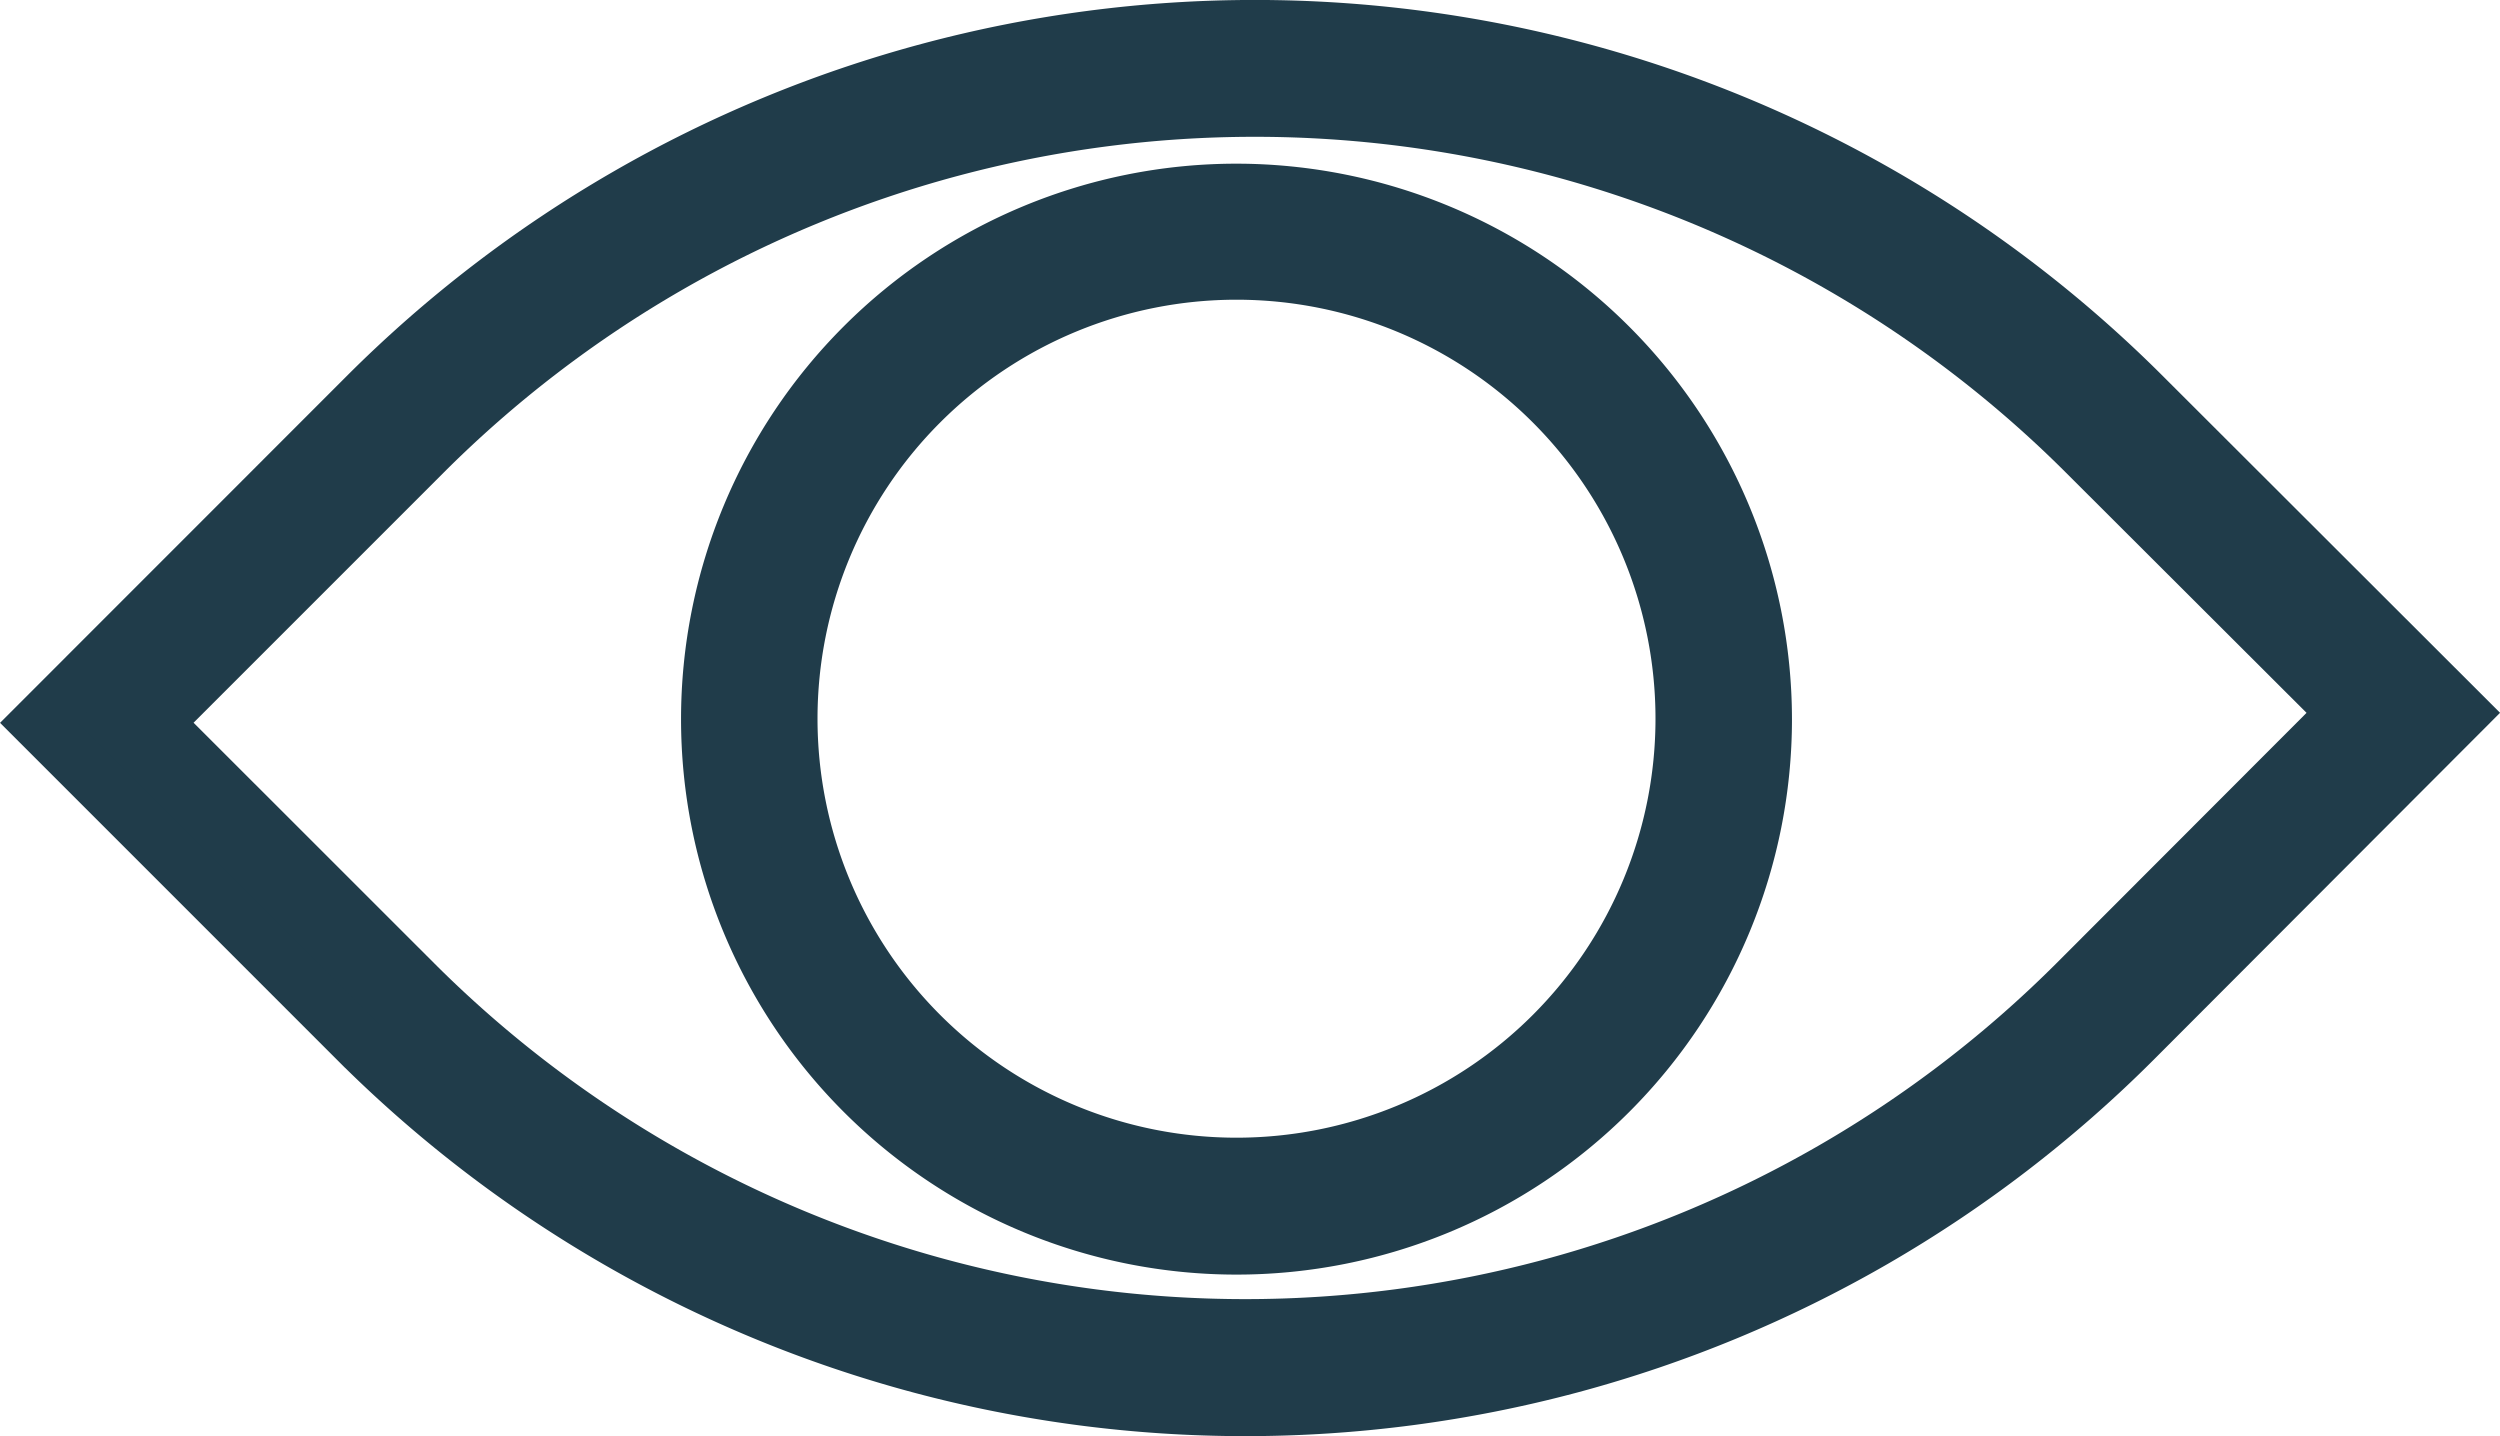 <svg xmlns="http://www.w3.org/2000/svg" width="22.972" height="13.196" viewBox="0 0 22.972 13.196">
  <g id="eye_2_" data-name="eye (2)" transform="translate(0.354 0.25)">
    <path id="Path_12186" data-name="Path 12186" d="M19.957,16.383a11.551,11.551,0,0,0-16.336,0L.613,19.392l2.921,2.921a11.551,11.551,0,0,0,16.336,0L22.878,19.3Zm-.623,5.393a10.793,10.793,0,0,1-15.264,0L1.684,19.391l2.473-2.473a10.794,10.794,0,0,1,15.264,0L21.807,19.3Z" transform="translate(-0.613 -13)" fill="#203c4a" stroke="#203c4a" stroke-width="0.5"/>
    <path id="Path_12187" data-name="Path 12187" d="M21.712,16.97a4.854,4.854,0,1,0,4.854,4.854A4.859,4.859,0,0,0,21.712,16.97Zm0,8.95a4.1,4.1,0,1,1,4.1-4.1A4.1,4.1,0,0,1,21.712,25.92Z" transform="translate(-10.704 -15.466)" fill="#203c4a" stroke="#203c4a" stroke-width="0.5"/>
  </g>
</svg>
